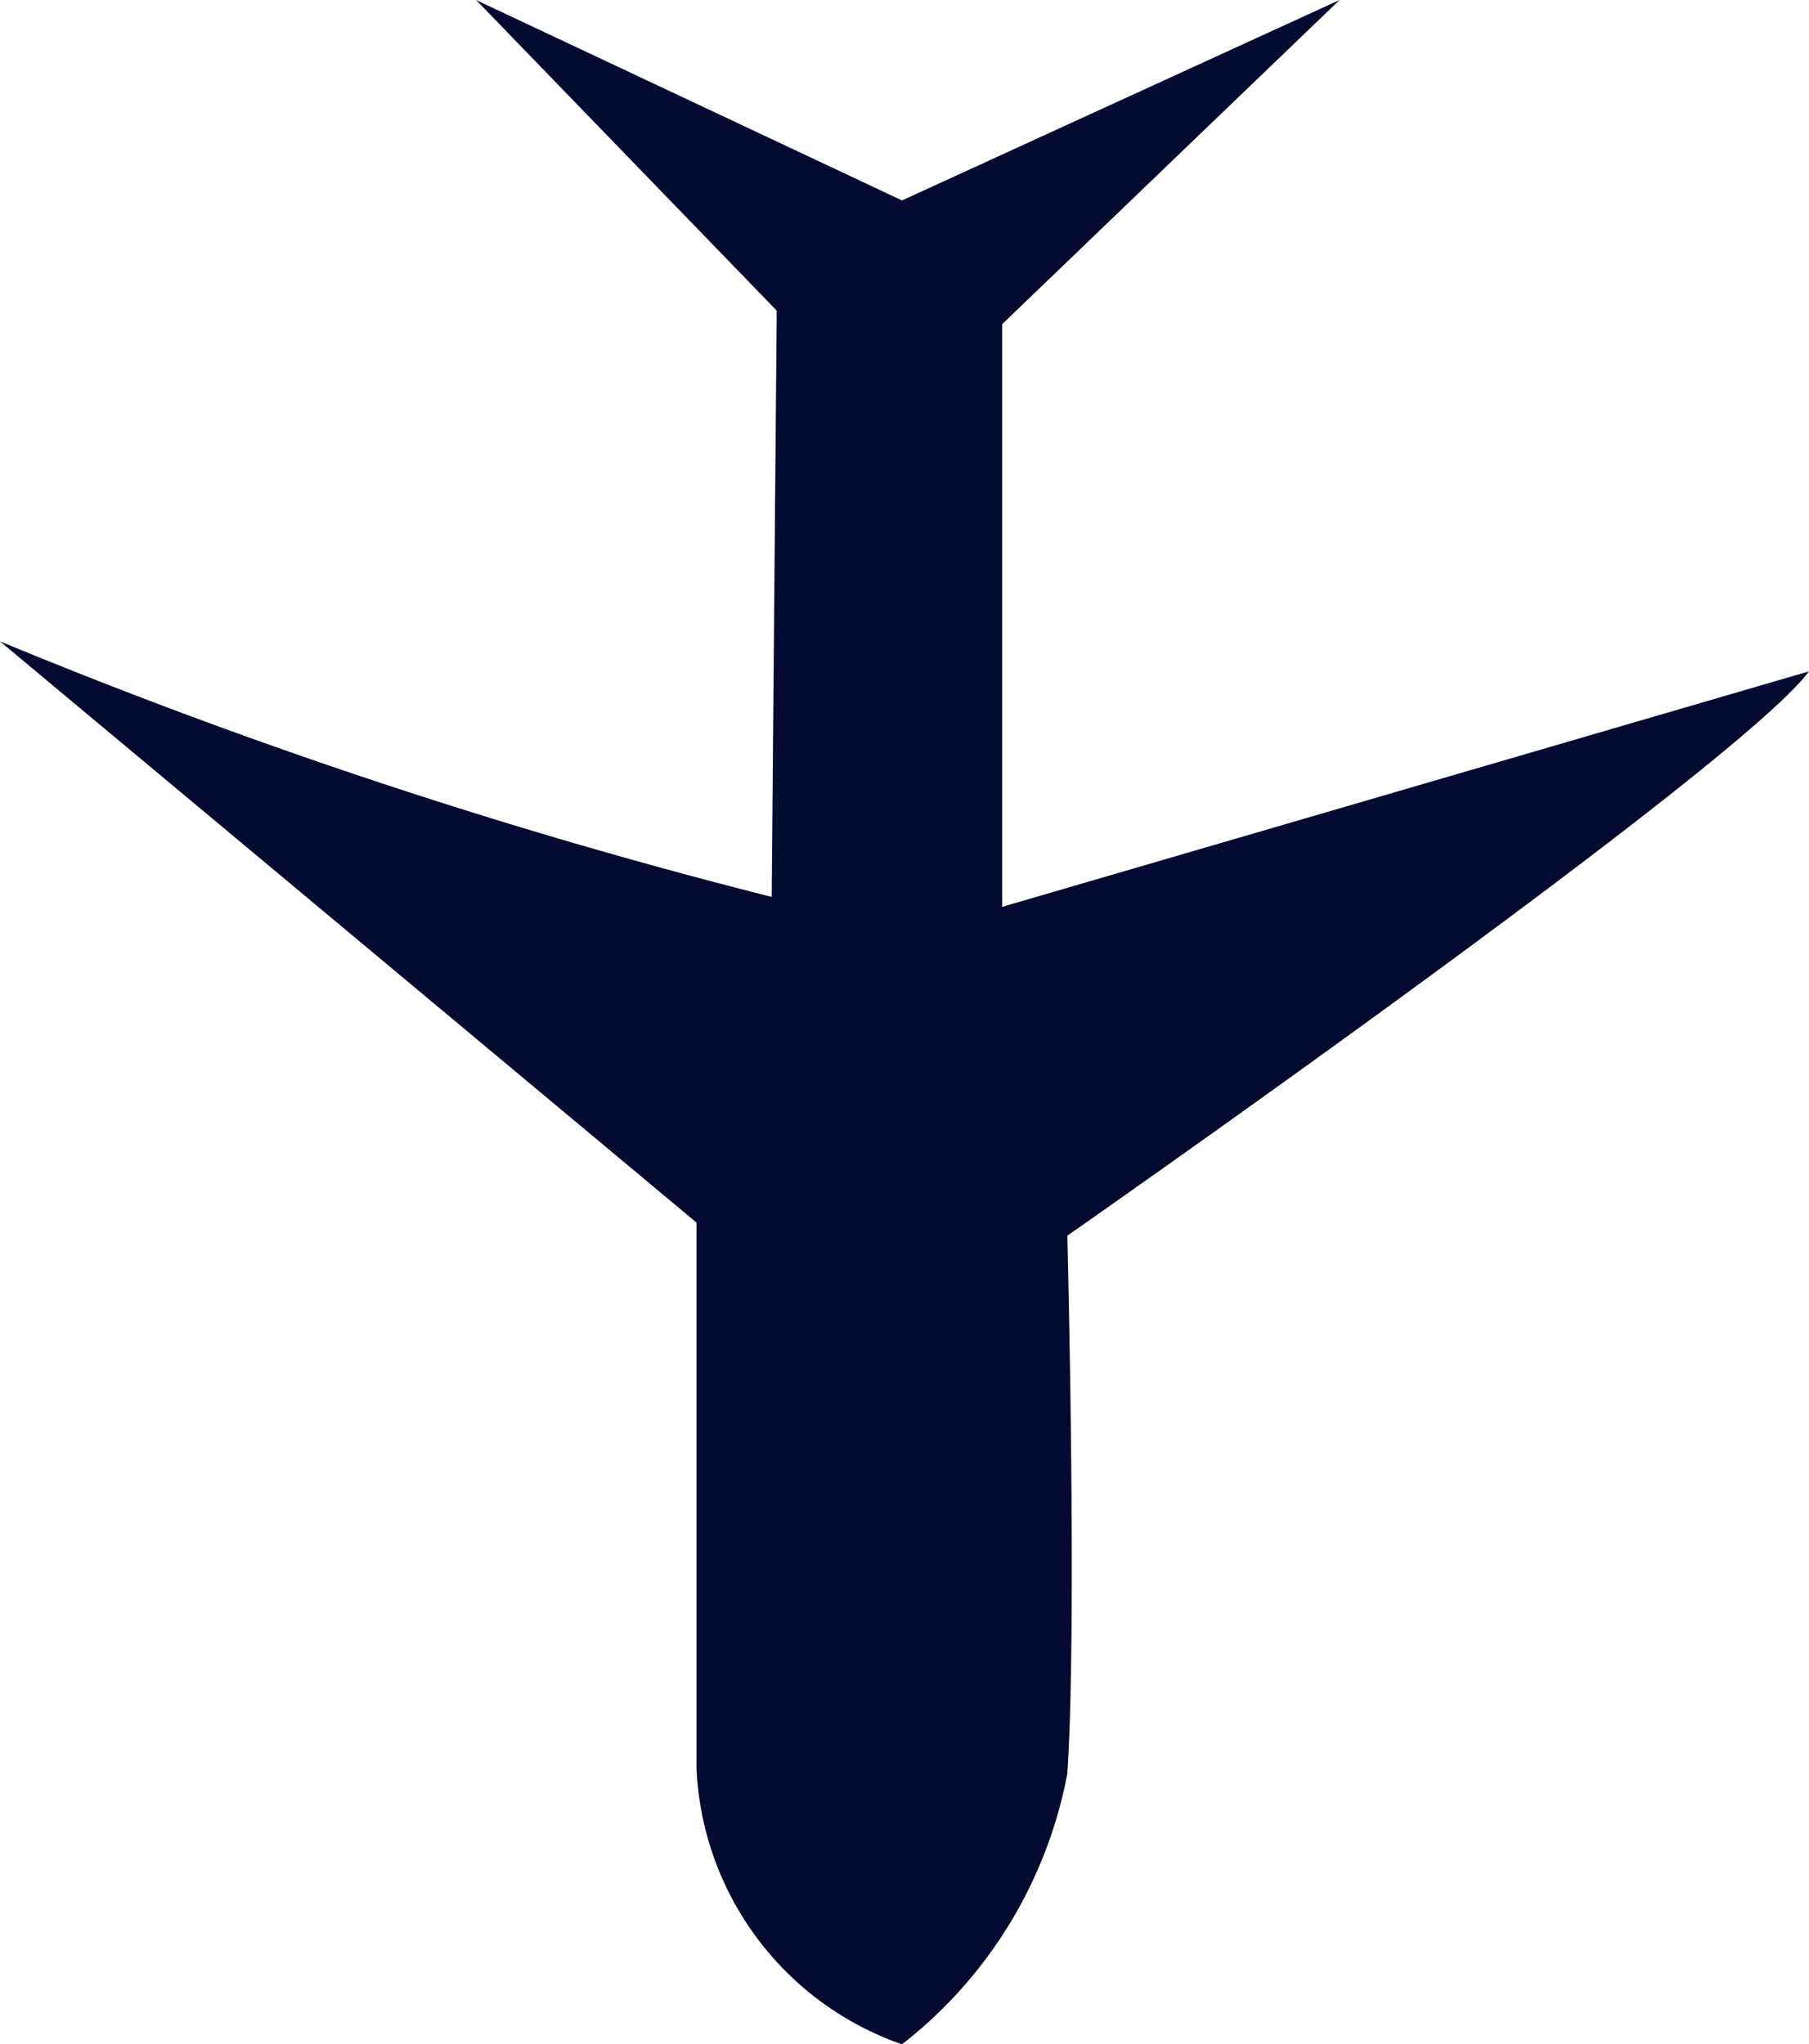<svg xmlns="http://www.w3.org/2000/svg" width="21.271" height="24.04" viewBox="0 0 21.271 24.04">
  <path id="Path_9777" data-name="Path 9777" d="M679.282,376.158a5.271,5.271,0,0,0,1.944-3.182c.118-1.768,0-6.327,0-6.327s7.9-5.516,8.72-6.636l-9.486,2.769V355.93l3.967-3.812-5.145,2.357-5.008-2.357,3.535,3.653-.059,6.894a66.039,66.039,0,0,1-9.074-3.005l8.19,6.835v6.423A3.605,3.605,0,0,0,679.282,376.158Z" transform="translate(-668.676 -352.118)" fill="#050a30"/>
</svg>
